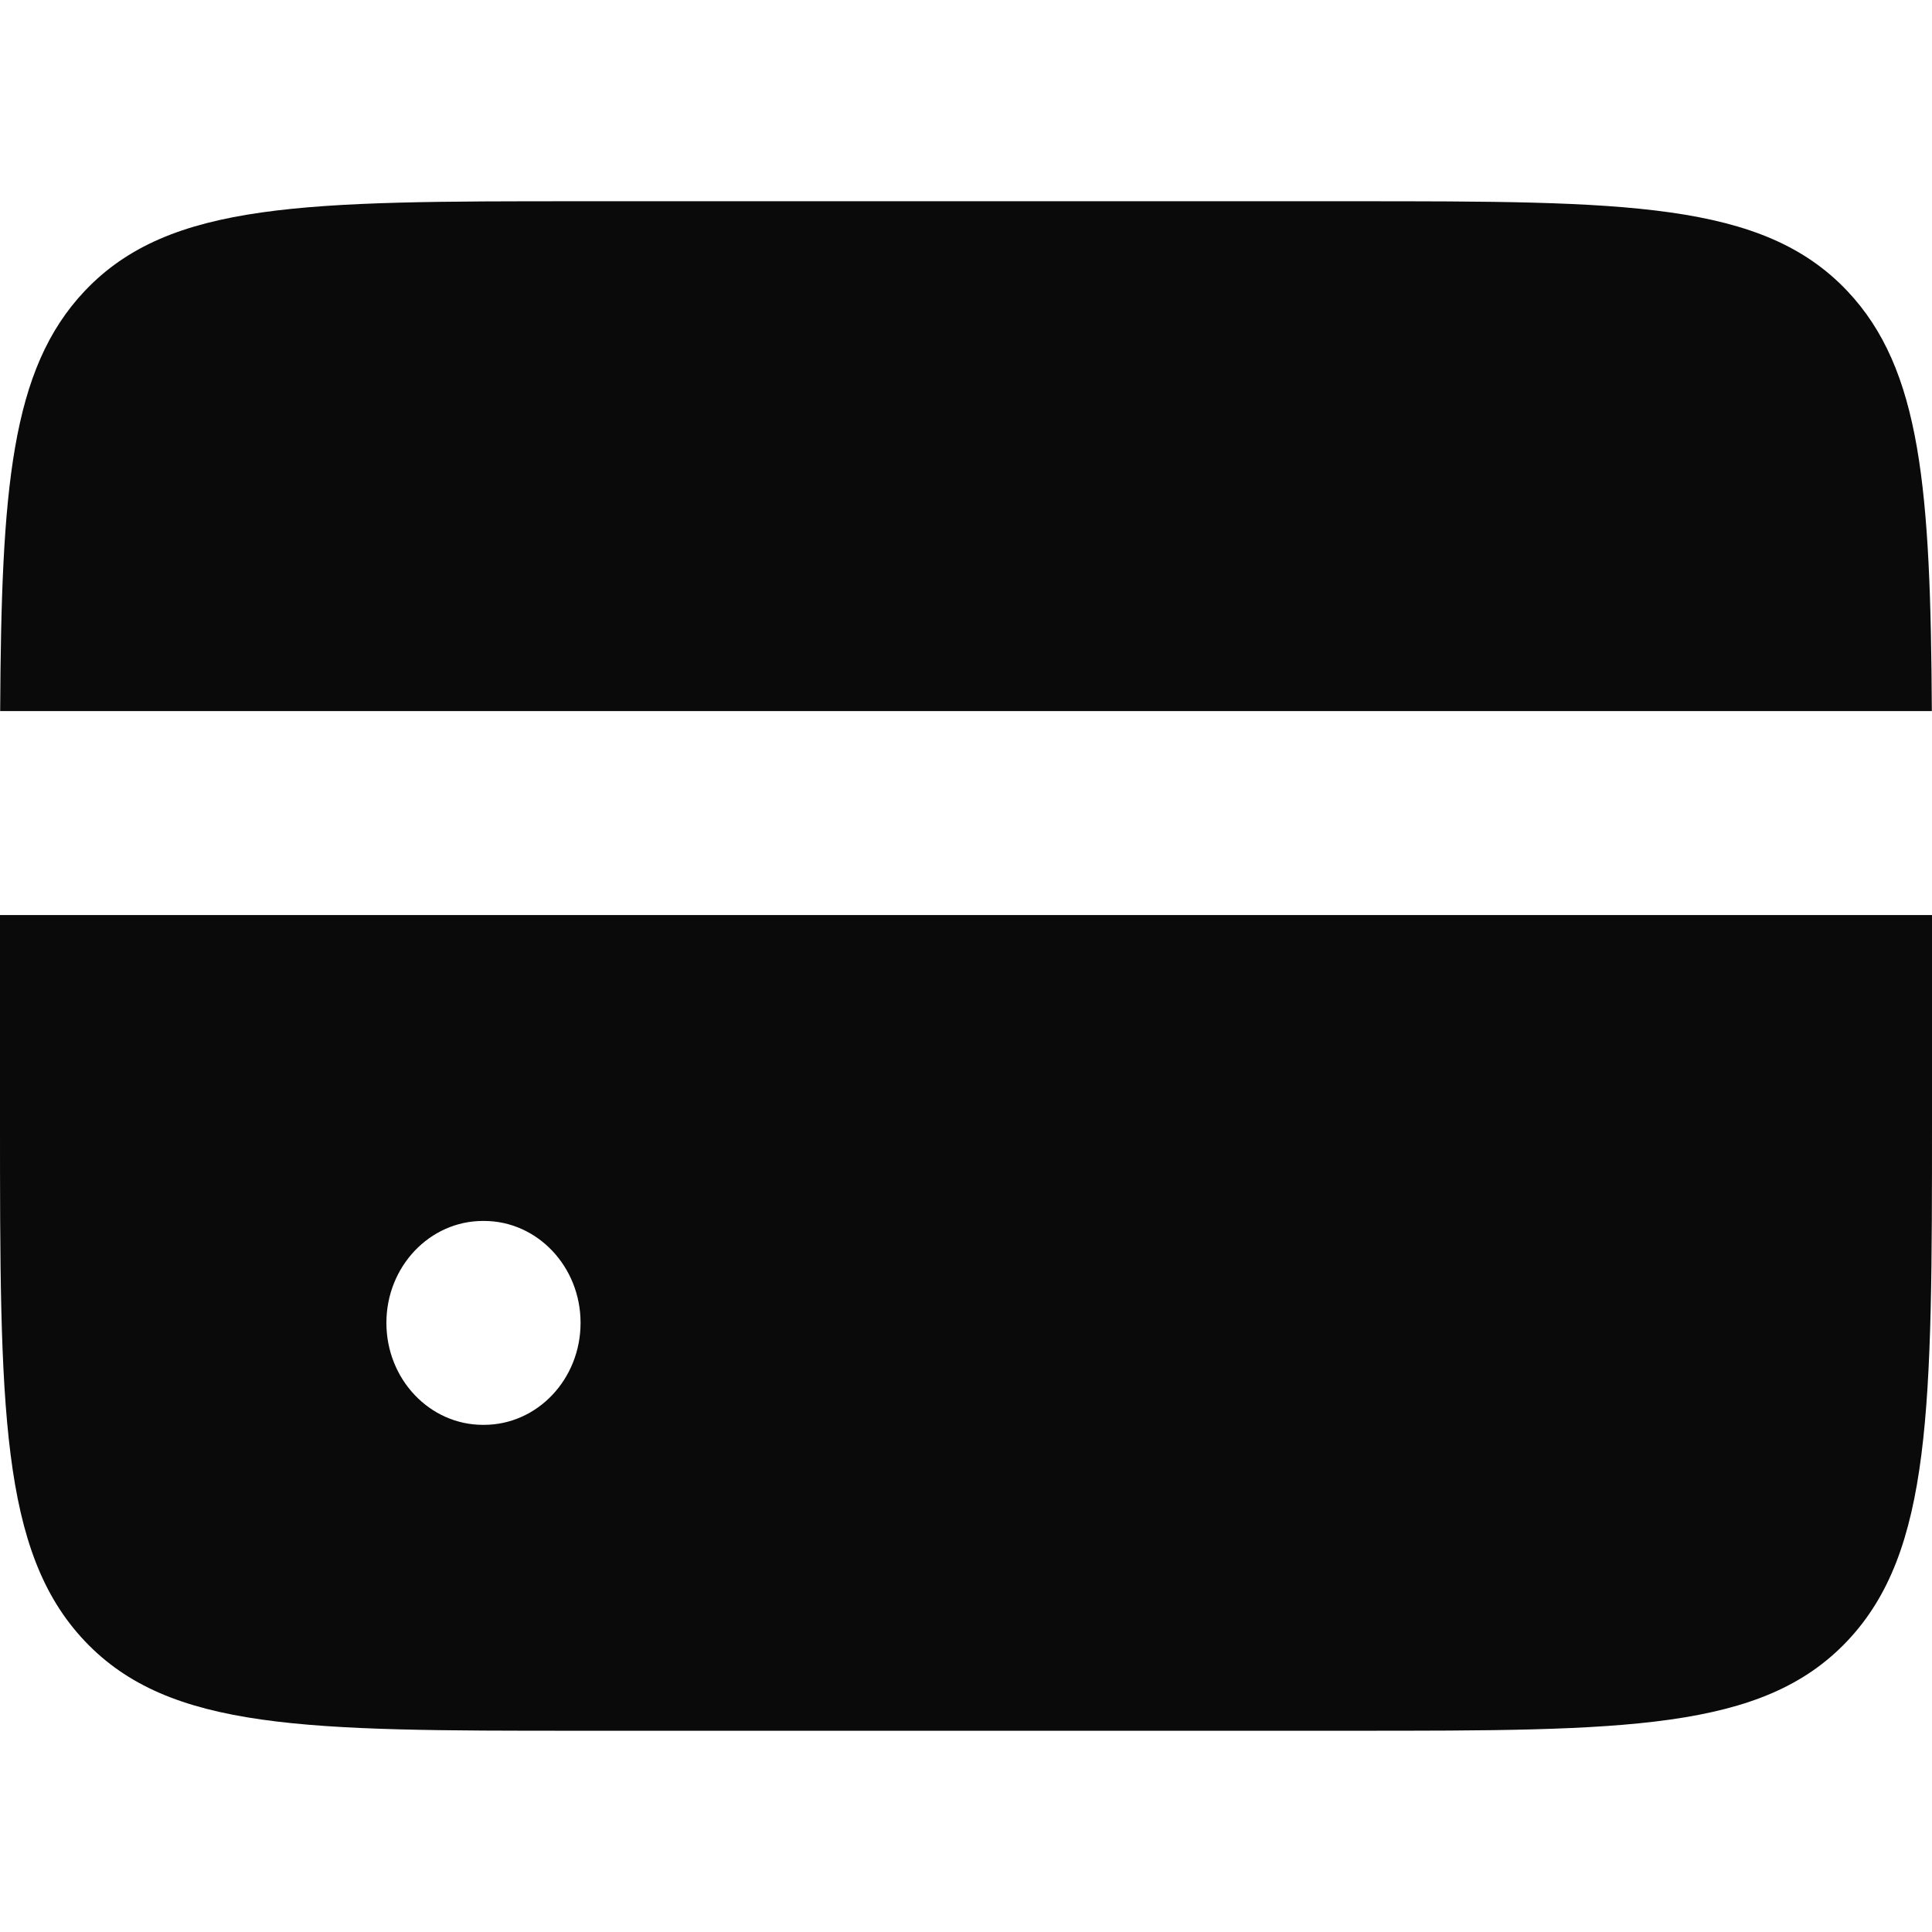 <svg width="24" height="24" viewBox="0 0 24 24" fill="none" xmlns="http://www.w3.org/2000/svg">
<path fill-rule="evenodd" clip-rule="evenodd" d="M0.002 8.833H23.998C23.983 6.078 23.868 4.586 22.946 3.613C21.891 2.5 20.194 2.5 16.8 2.5H7.2C3.806 2.5 2.109 2.5 1.054 3.613C0.132 4.586 0.017 6.078 0.002 8.833ZM24 11.367H0V13.9C0 17.483 0 19.274 1.054 20.387C2.109 21.5 3.806 21.5 7.2 21.5H16.8C20.194 21.5 21.891 21.5 22.946 20.387C24 19.274 24 17.483 24 13.9V11.367ZM6 15.167C5.337 15.167 4.8 15.734 4.8 16.433C4.8 17.133 5.337 17.7 6 17.7H6.012C6.675 17.7 7.212 17.133 7.212 16.433C7.212 15.734 6.675 15.167 6.012 15.167H6Z" fill="#0A0A0A"/>
</svg>
